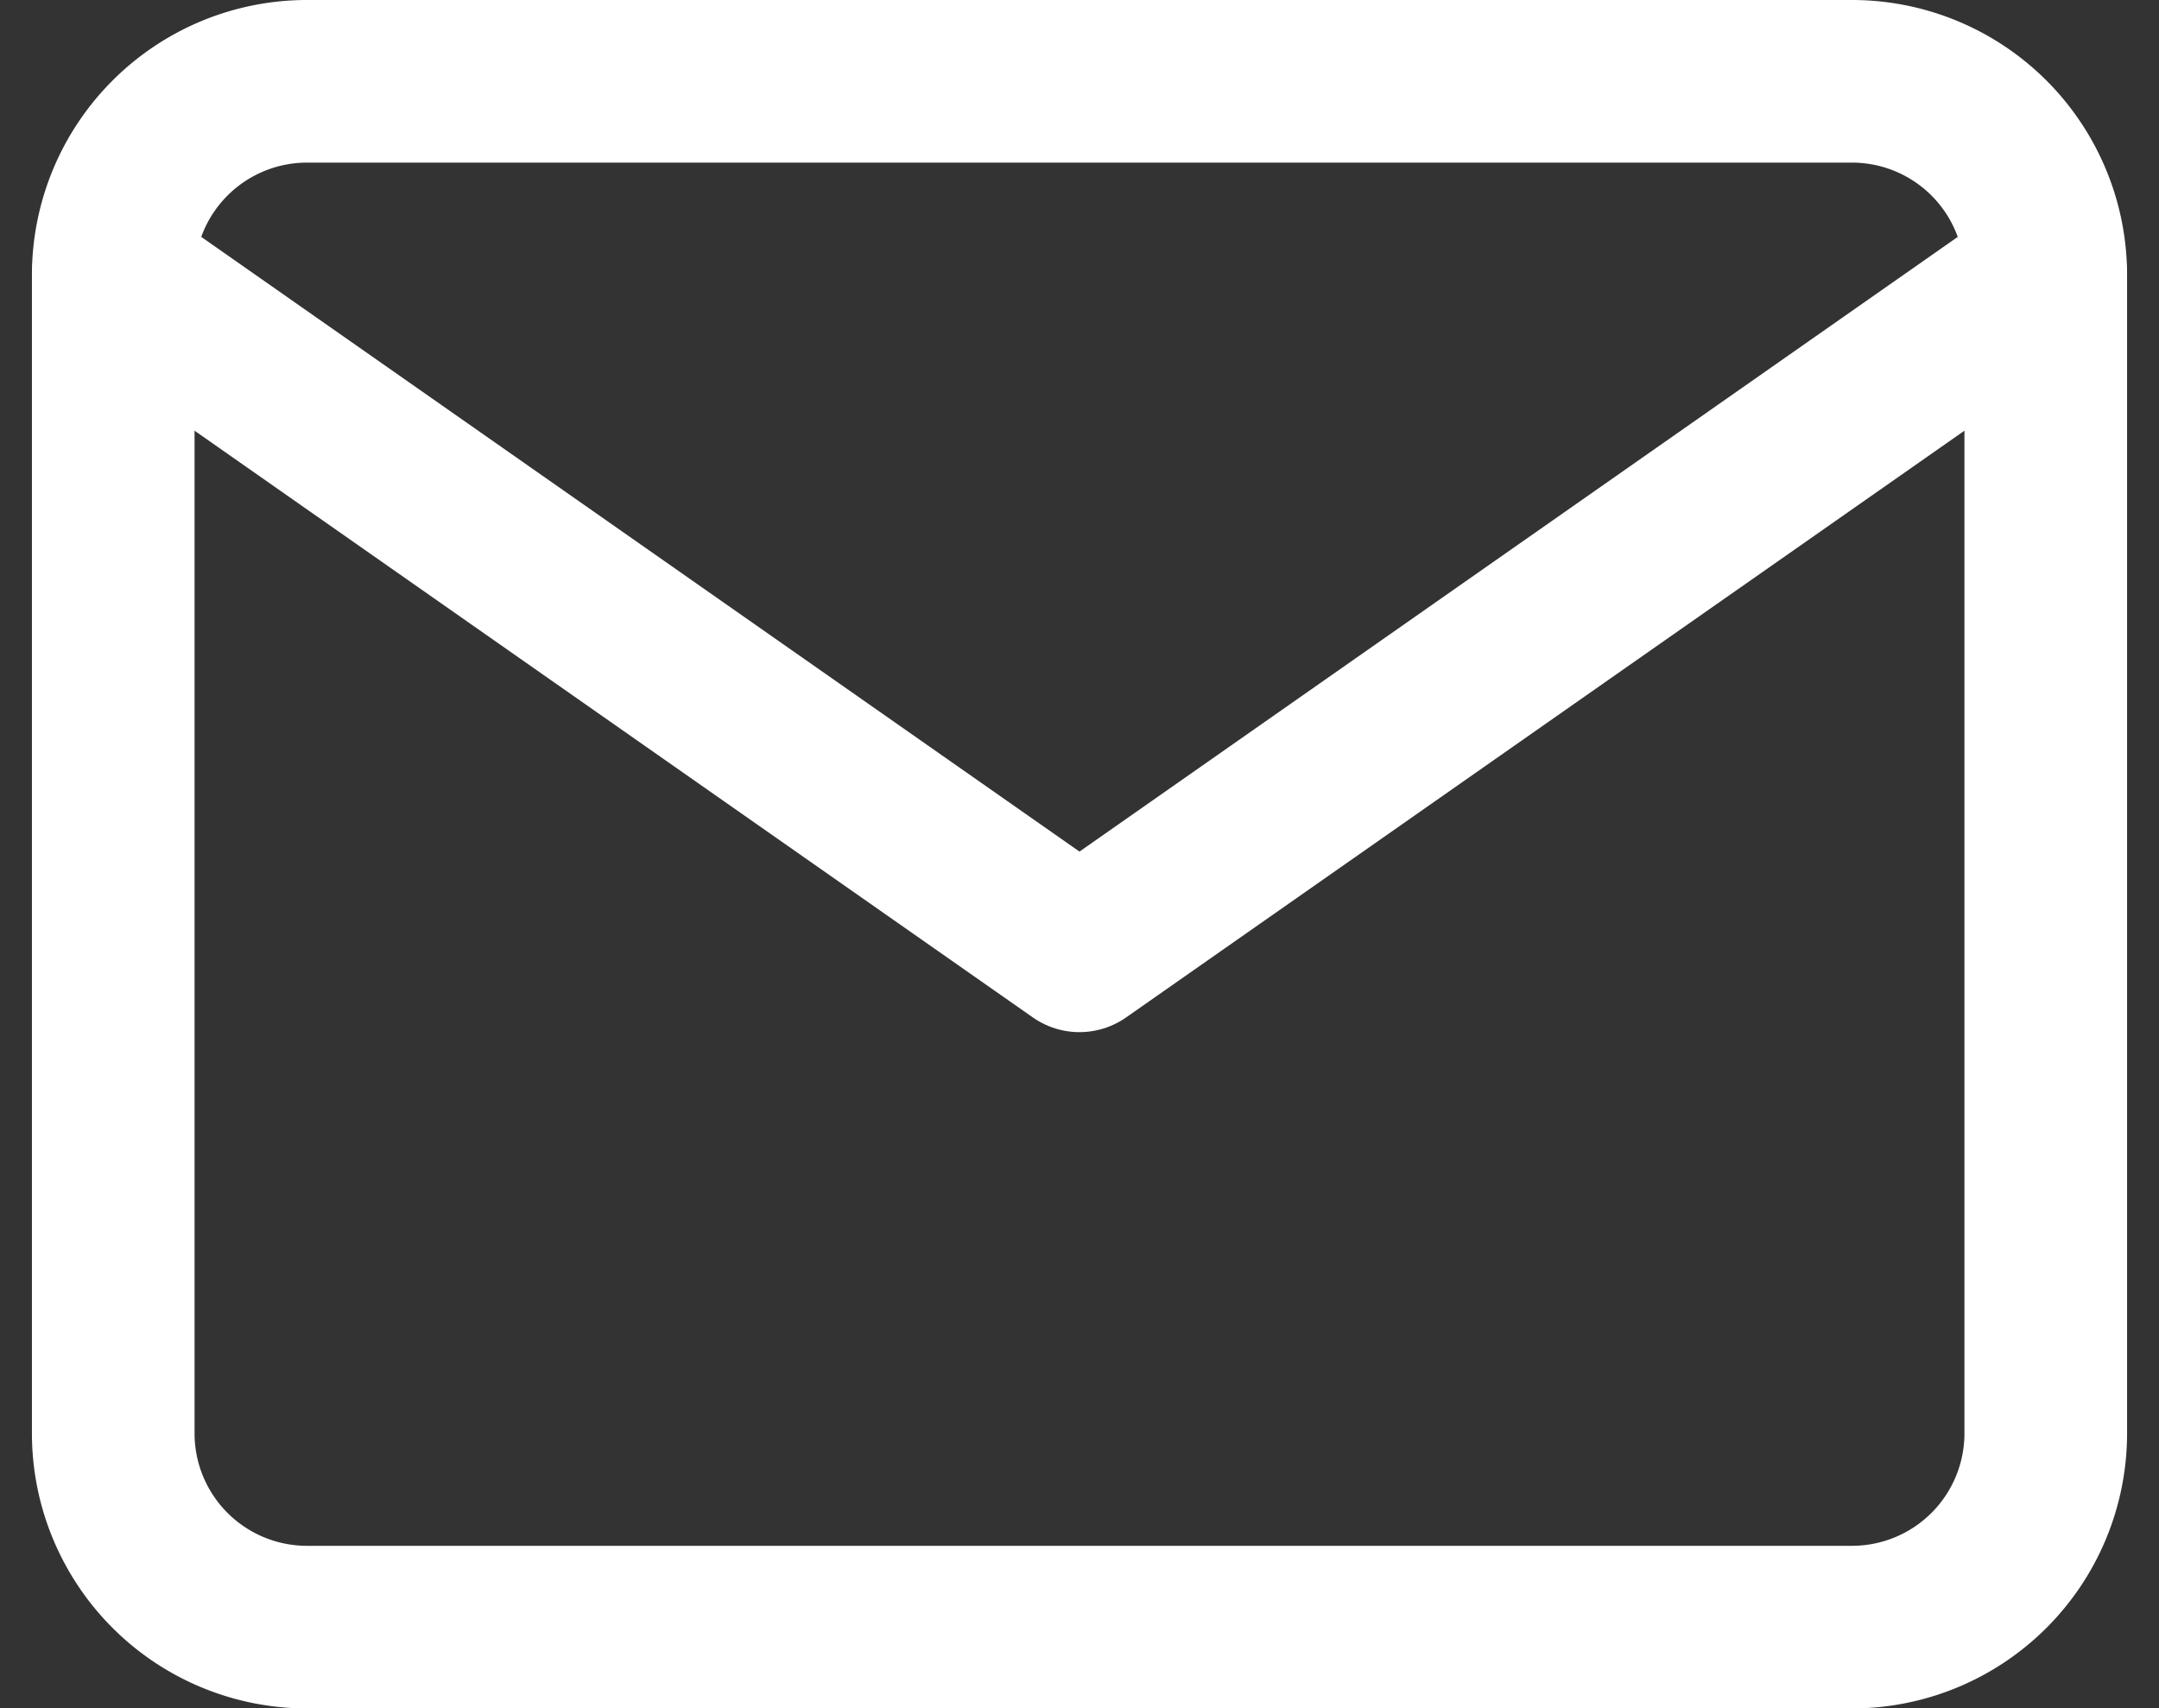 <svg xmlns="http://www.w3.org/2000/svg" width="39.827" height="31.519" viewBox="0 0 39.827 31.519">
  <rect x="0" y="0" width="39.827" height="31.519" fill="#333333" stroke="none"/>
  <g id="Icon_feather-mail" data-name="Icon feather-mail" transform="translate(2.088 1.5)">
    <path id="Path_49" data-name="Path 49" d="M6.565,6H35.084a3.575,3.575,0,0,1,3.565,3.565V30.954a3.575,3.575,0,0,1-3.565,3.565H6.565A3.575,3.575,0,0,1,3,30.954V9.565A3.575,3.575,0,0,1,6.565,6Z" transform="translate(-2.999 -6)" fill="none" stroke="#fff" stroke-linecap="round" stroke-linejoin="round" stroke-width="3"/>
    <path id="Path_50" data-name="Path 50" d="M38.649,9,20.824,21.477,3,9" transform="translate(-2.999 -5.435)" fill="none" stroke="#fff" stroke-linecap="round" stroke-linejoin="round" stroke-width="3"/>
  </g>
</svg>

